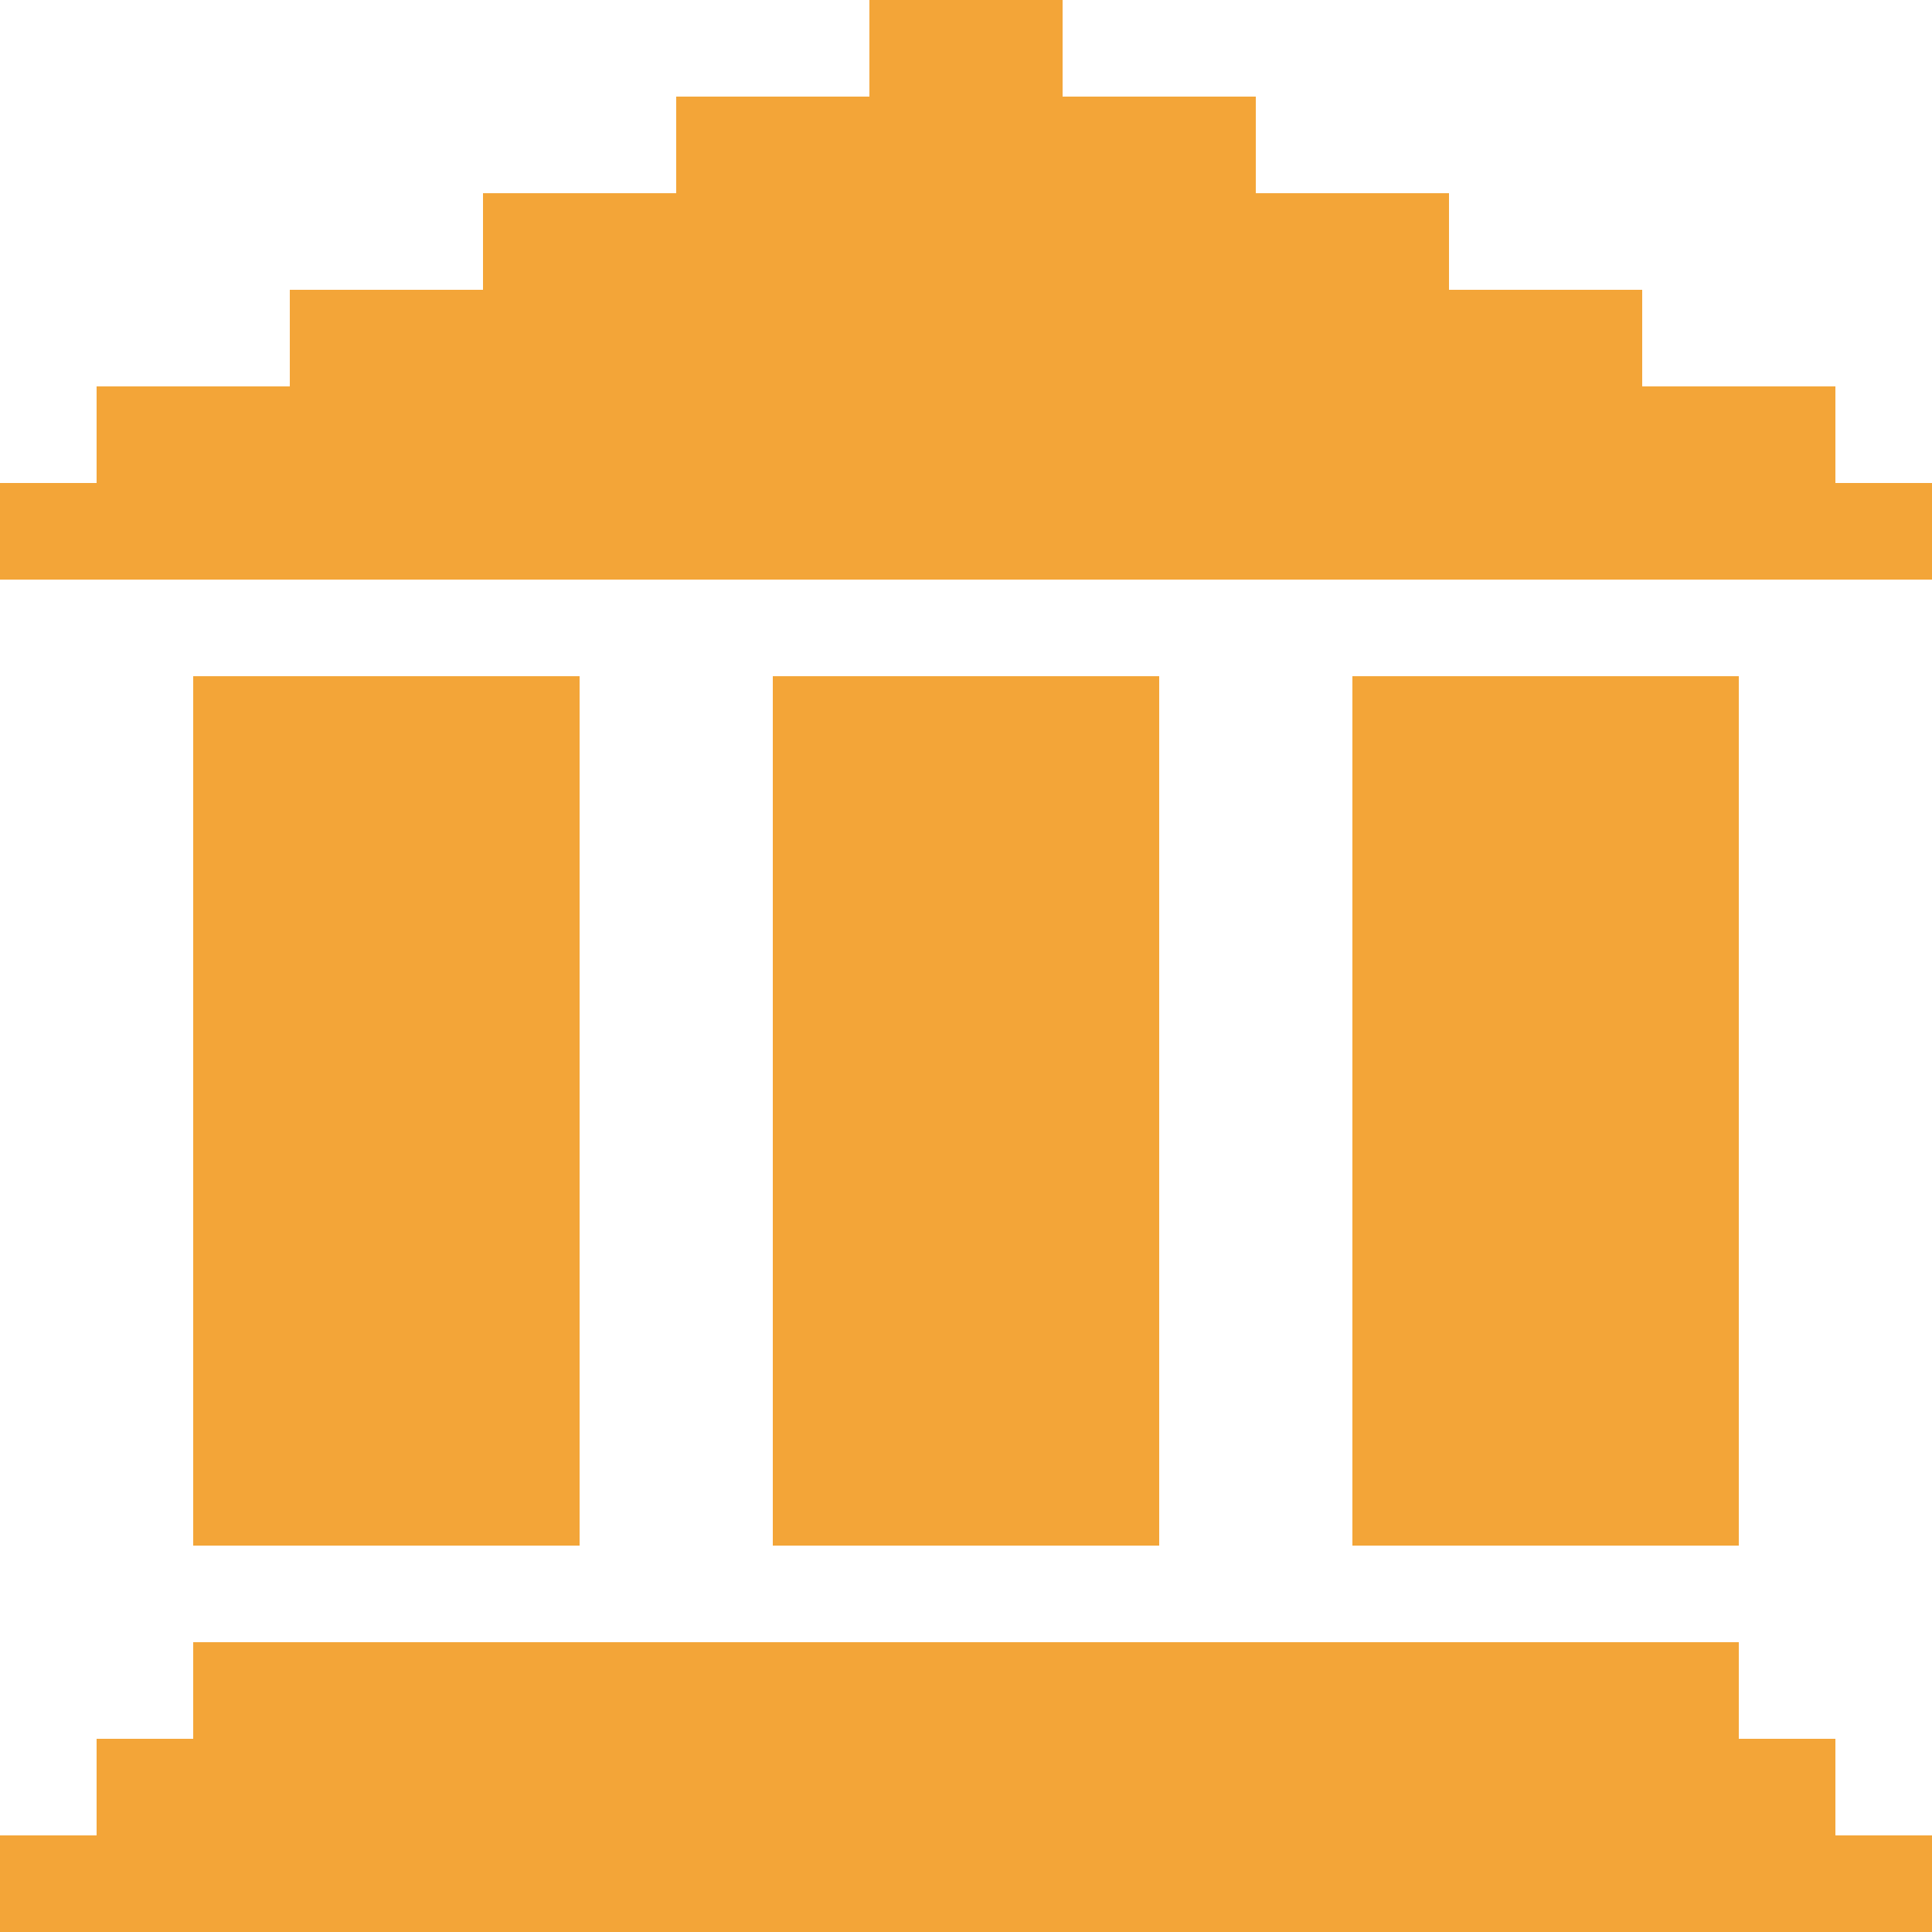 <svg width="20" height="20" viewBox="0 0 20 20" fill="none" xmlns="http://www.w3.org/2000/svg">
<path d="M2 17V18H1V19H0V20H20V19H19V18H18V17H2Z" fill="#F3A538"/>
<path d="M6 7H2V16H6V7Z" fill="#F3A538"/>
<path d="M14 7V16H18V7H14Z" fill="#F3A538"/>
<path d="M0 5H1V4H3V3H5V2H7V1H9V0H11V1H13V2H15V3H17V4H19V5H20V6H0V5Z" fill="#F3A538"/>
<path d="M8 7H12V16H8V7Z" fill="#F3A538"/>
</svg>
